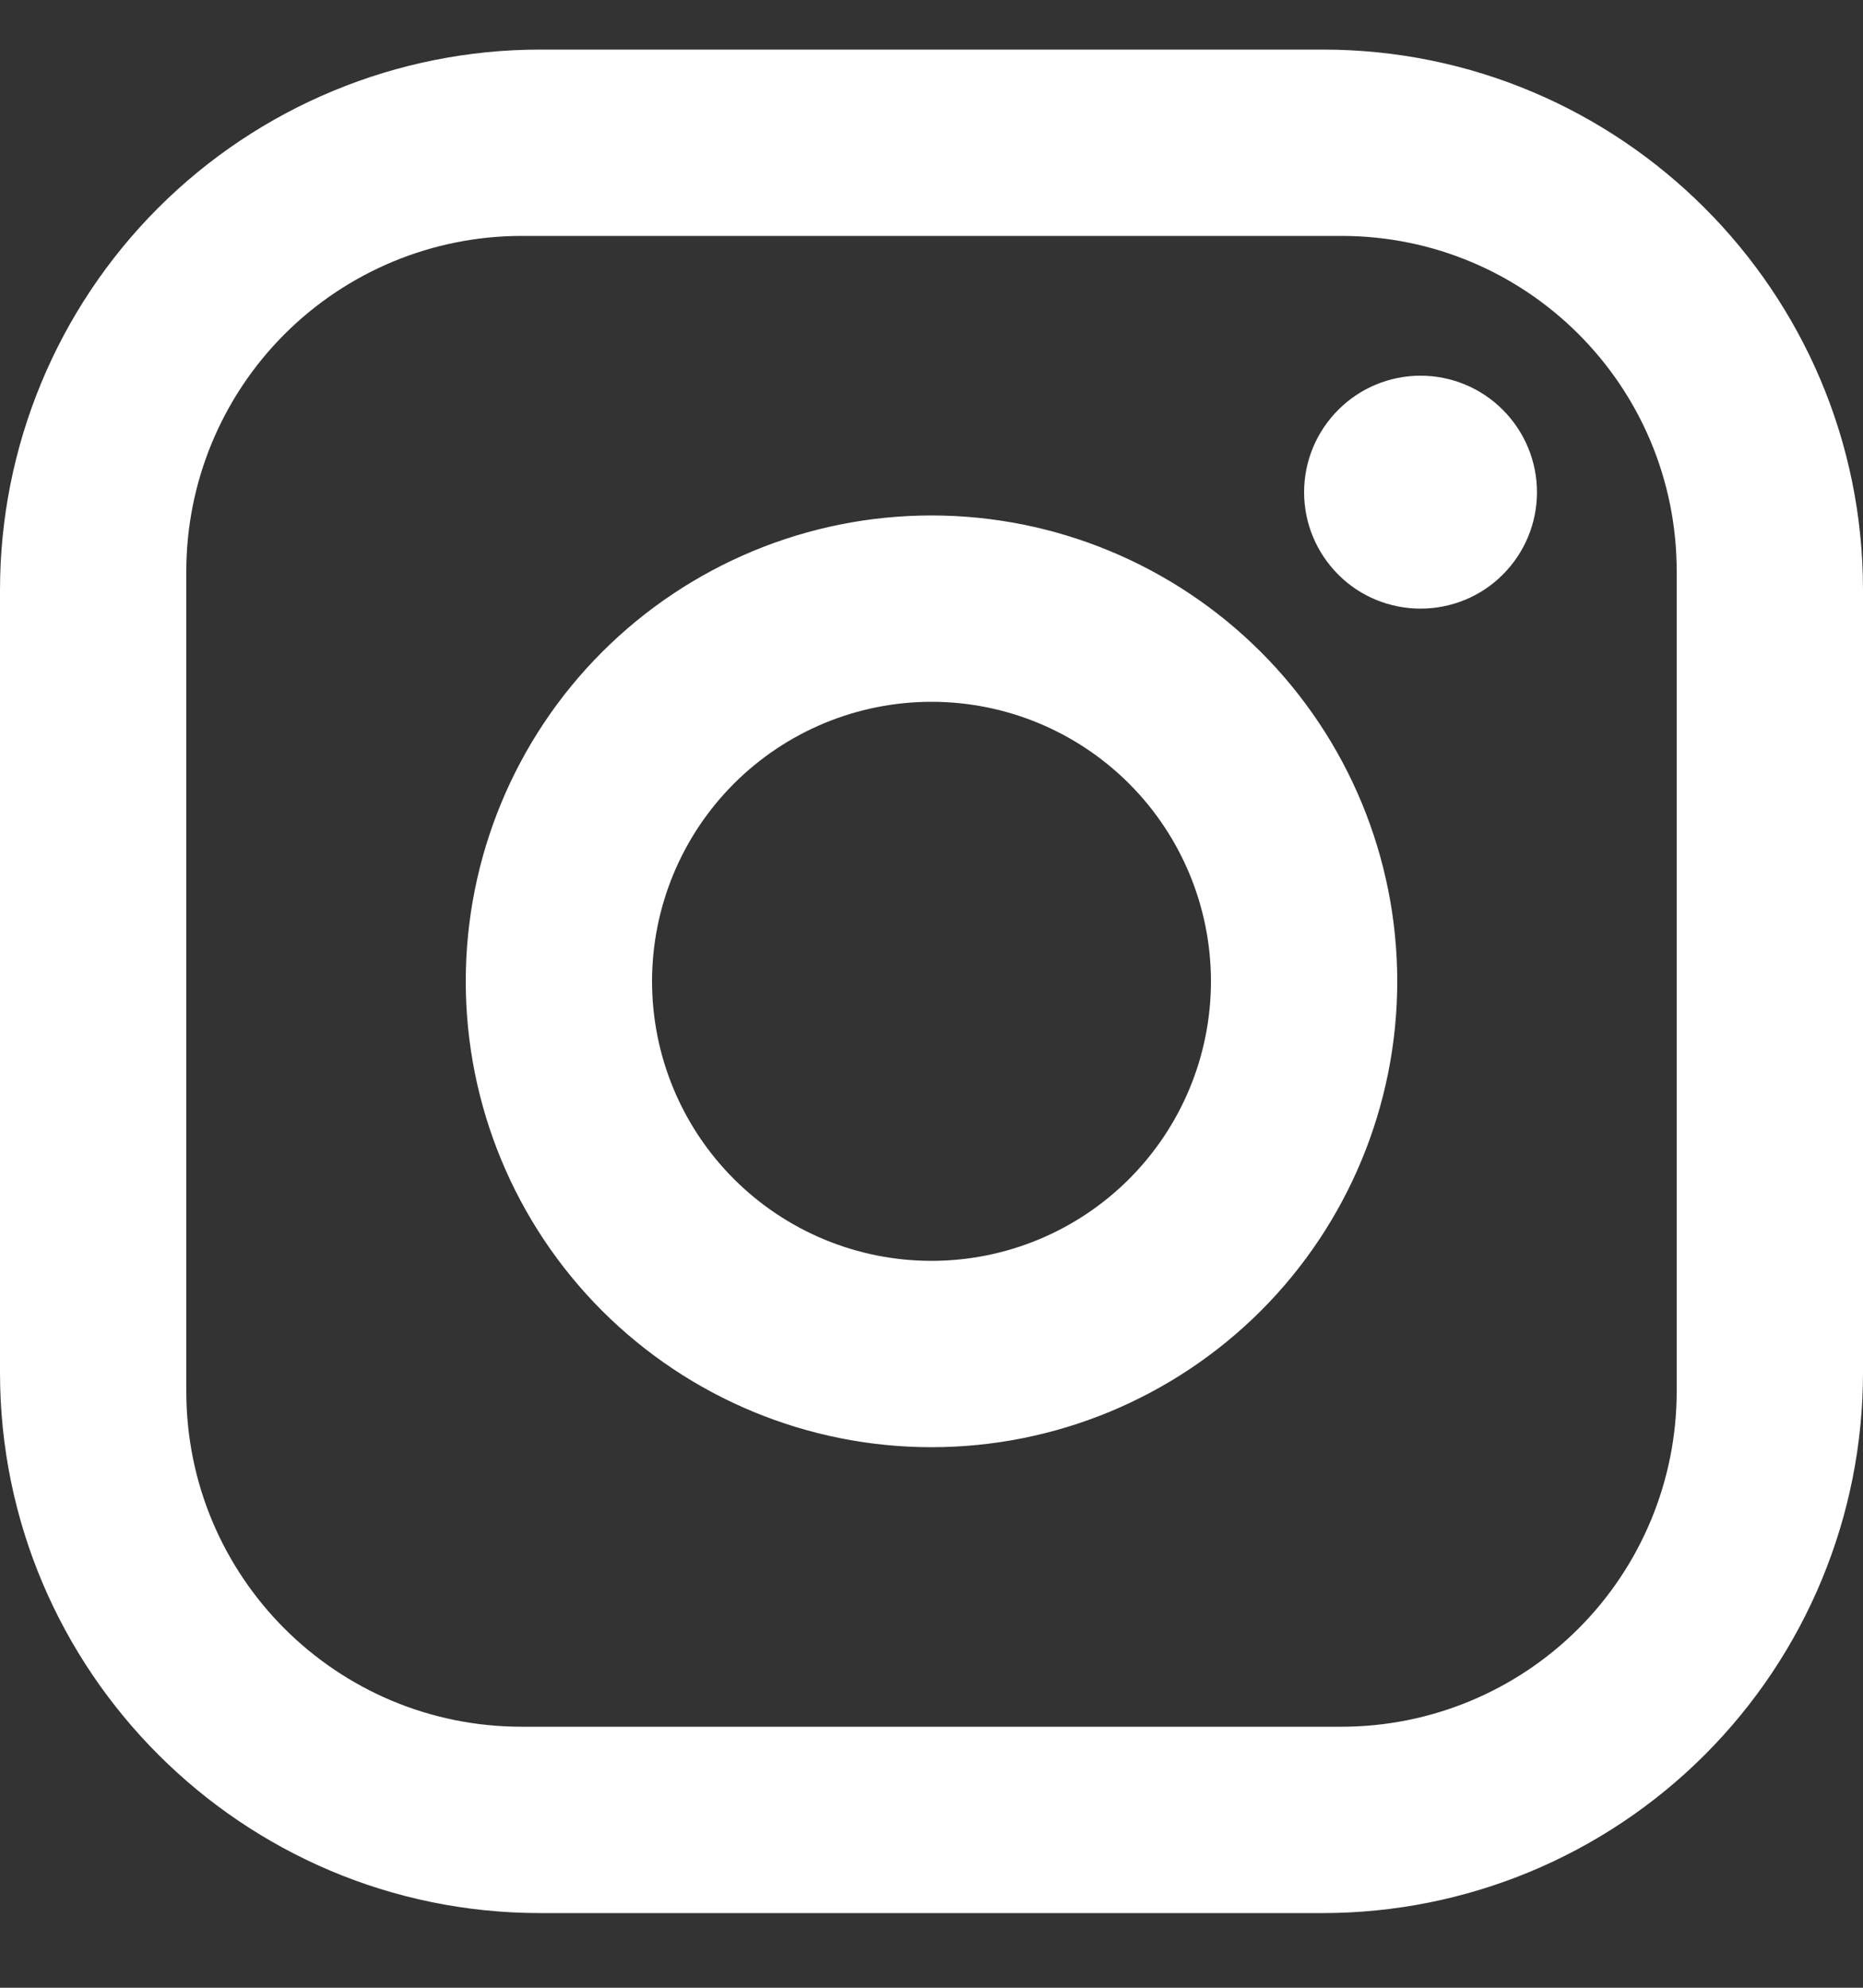 <svg xmlns="http://www.w3.org/2000/svg" width="15" height="16" viewBox="0 0 15 16" fill="none"><rect x="0" y="0" width="15" height="16" fill="#333333" stroke="none"/><path d="M4.35 0.399H10.65C13.05 0.399 15 2.349 15 4.749V11.049C15 12.203 14.542 13.309 13.726 14.125C12.91 14.941 11.804 15.399 10.65 15.399H4.35C1.95 15.399 0 13.449 0 11.049V4.749C0 3.596 0.458 2.489 1.274 1.673C2.09 0.858 3.196 0.399 4.35 0.399ZM4.2 1.899C3.484 1.899 2.797 2.184 2.291 2.69C1.784 3.197 1.5 3.883 1.5 4.599V11.199C1.5 12.692 2.708 13.899 4.2 13.899H10.8C11.516 13.899 12.203 13.615 12.709 13.109C13.216 12.602 13.5 11.915 13.5 11.199V4.599C13.5 3.107 12.293 1.899 10.8 1.899H4.2ZM11.438 3.024C11.686 3.024 11.925 3.123 12.1 3.299C12.276 3.475 12.375 3.713 12.375 3.962C12.375 4.211 12.276 4.449 12.1 4.625C11.925 4.801 11.686 4.899 11.438 4.899C11.189 4.899 10.95 4.801 10.775 4.625C10.599 4.449 10.5 4.211 10.5 3.962C10.5 3.713 10.599 3.475 10.775 3.299C10.95 3.123 11.189 3.024 11.438 3.024ZM7.5 4.149C8.495 4.149 9.448 4.545 10.152 5.248C10.855 5.951 11.25 6.905 11.25 7.899C11.25 8.894 10.855 9.848 10.152 10.551C9.448 11.254 8.495 11.649 7.5 11.649C6.505 11.649 5.552 11.254 4.848 10.551C4.145 9.848 3.75 8.894 3.75 7.899C3.75 6.905 4.145 5.951 4.848 5.248C5.552 4.545 6.505 4.149 7.5 4.149ZM7.5 5.649C6.903 5.649 6.331 5.886 5.909 6.308C5.487 6.73 5.25 7.303 5.25 7.899C5.25 8.496 5.487 9.068 5.909 9.49C6.331 9.912 6.903 10.149 7.5 10.149C8.097 10.149 8.669 9.912 9.091 9.49C9.513 9.068 9.75 8.496 9.75 7.899C9.75 7.303 9.513 6.73 9.091 6.308C8.669 5.886 8.097 5.649 7.5 5.649Z" fill="white"></path></svg>